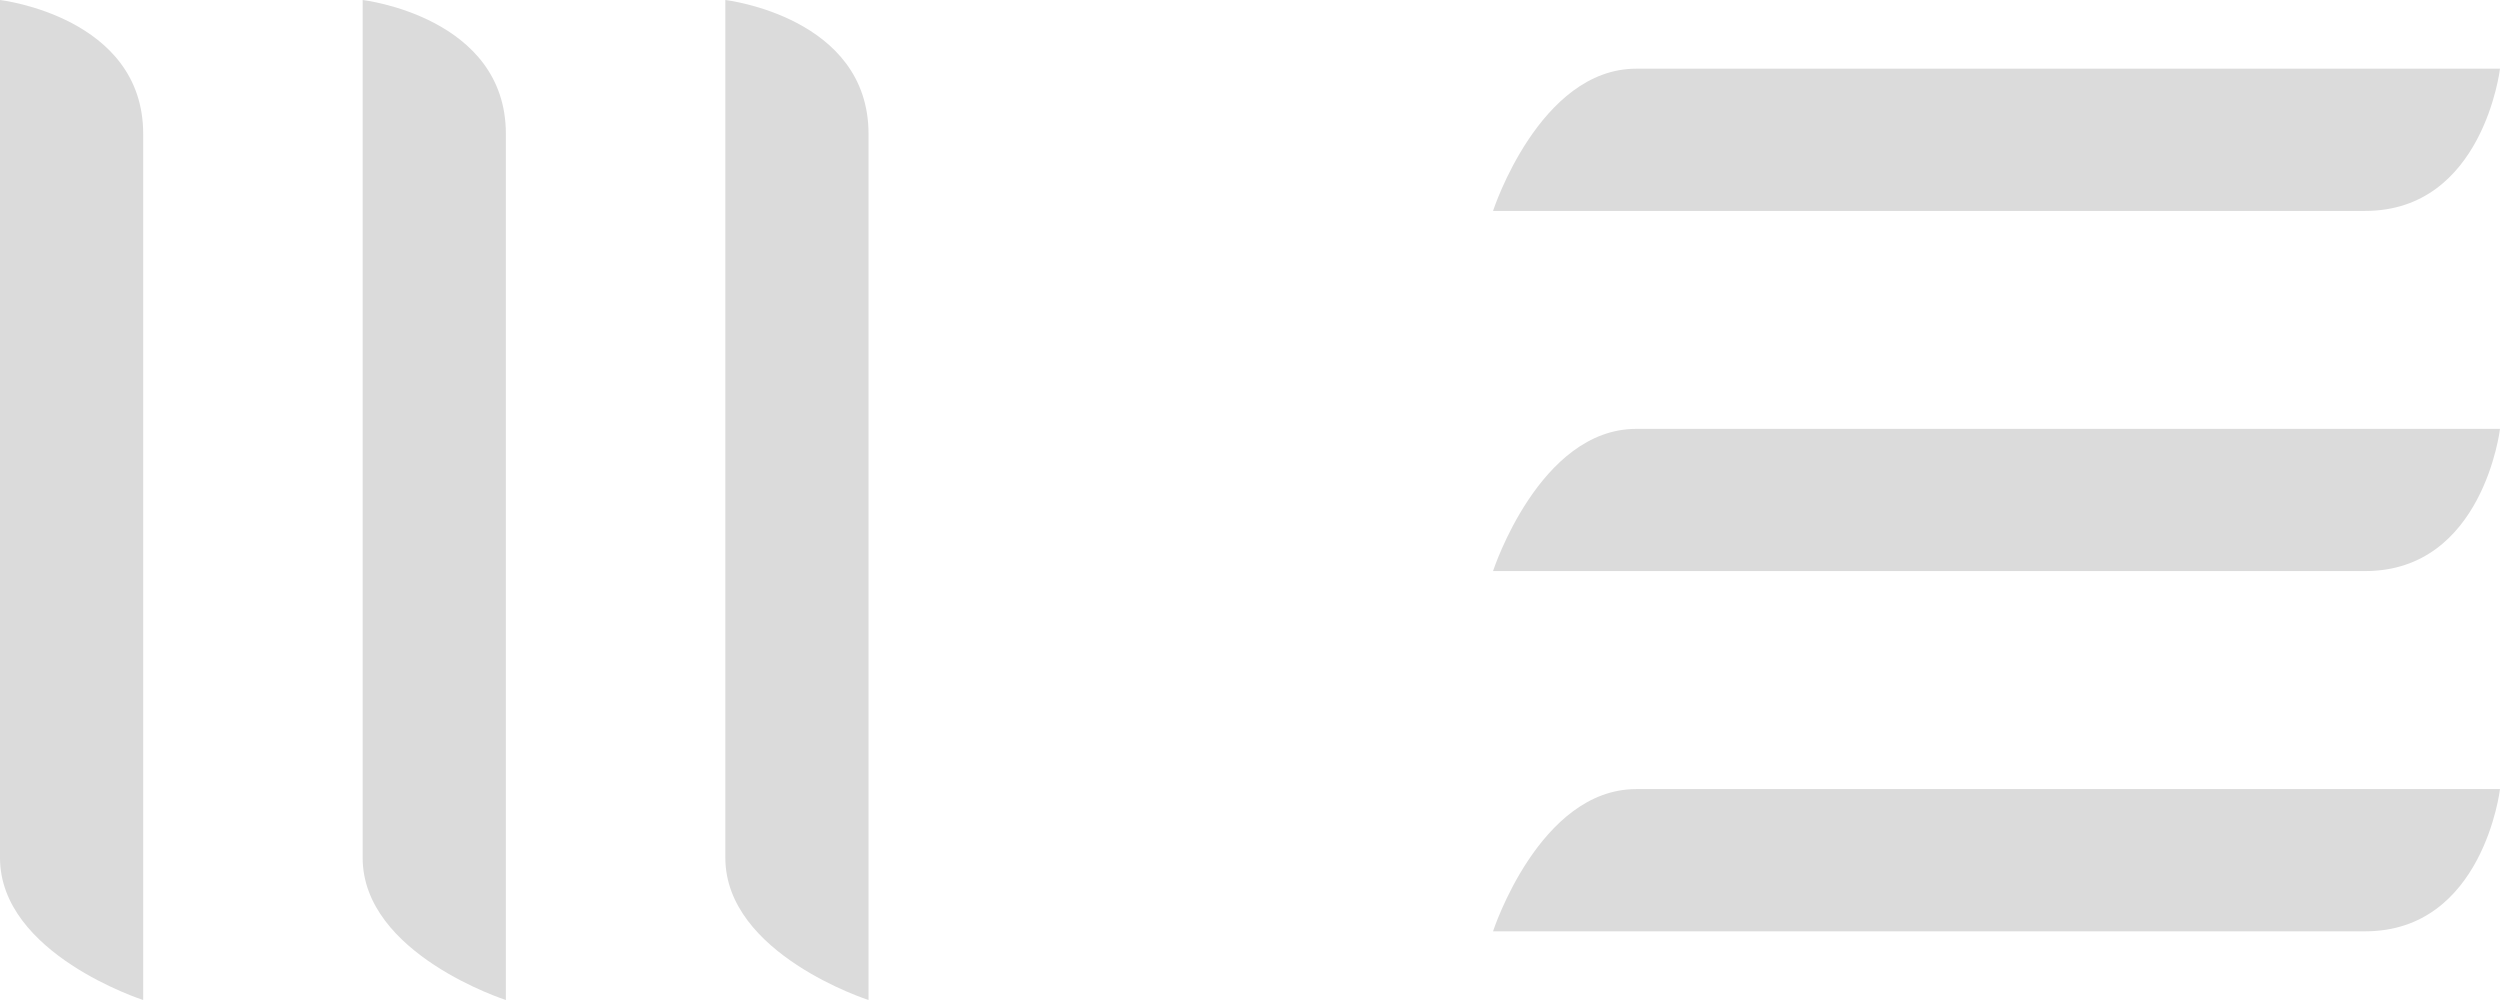<svg width="80" height="32" viewBox="0 0 80 32" fill="none" xmlns="http://www.w3.org/2000/svg">
<g clip-path="url(#clip0_262_47)">
<path d="M47.777 29.802C47.777 29.802 49.258 25.251 52.36 25.251H80C80 25.251 79.462 29.802 75.687 29.802H47.777Z" fill="#DBDBDB"/>
<path d="M47.777 18.274C47.777 18.274 49.258 13.724 52.36 13.724H80C80 13.724 79.462 18.274 75.687 18.274H47.777Z" fill="#DBDBDB"/>
<path d="M47.777 6.749C47.777 6.749 49.258 2.198 52.36 2.198H80C80 2.198 79.462 6.749 75.687 6.749H47.777Z" fill="#DBDBDB"/>
<path d="M27.793 32C27.793 32 23.211 30.532 23.211 27.449V0C23.211 0 27.793 0.535 27.793 4.285V32Z" fill="#DBDBDB"/>
<path d="M16.188 32C16.188 32 11.605 30.532 11.605 27.449V0C11.605 0 16.188 0.535 16.188 4.285V32Z" fill="#DBDBDB"/>
<path d="M4.582 32C4.582 32 0 30.53 0 27.449V0C0 0 4.582 0.535 4.582 4.283V31.998" fill="#DBDBDB"/>
</g>
<defs>
<clipPath id="clip0_262_47">
<rect width="80" height="32" fill="white"/>
</clipPath>
</defs>
</svg>
